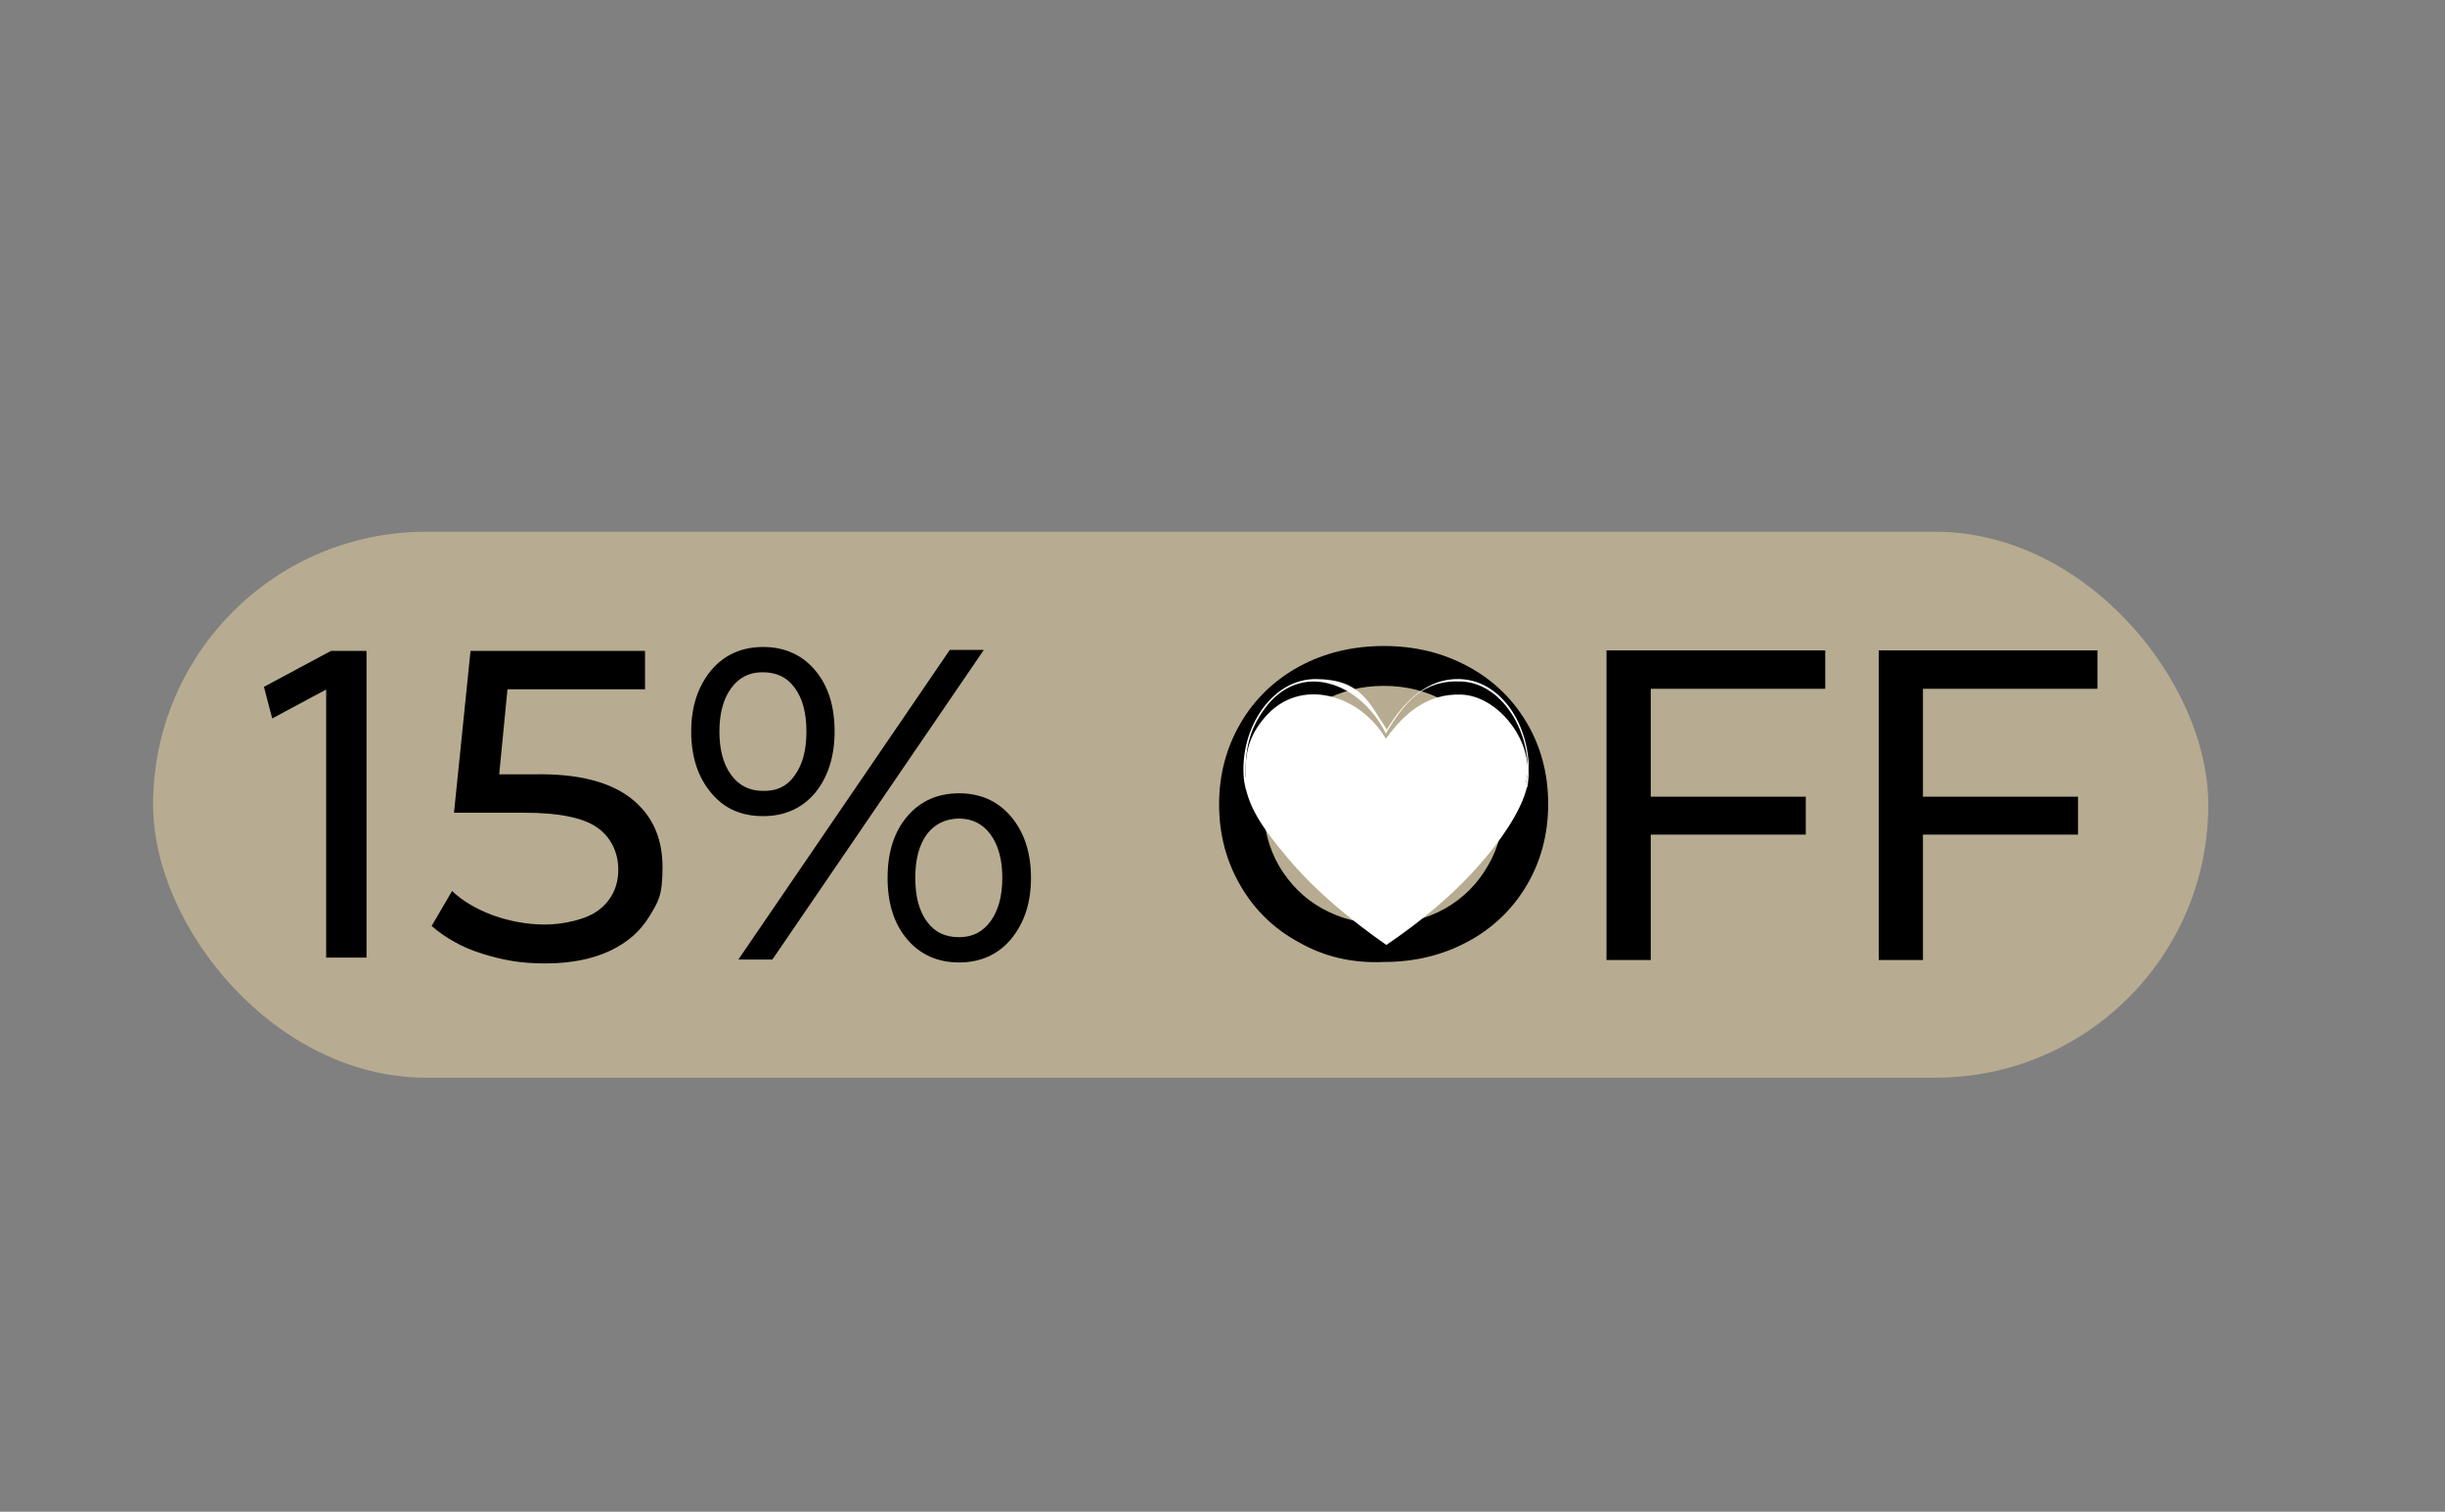 <?xml version="1.0" encoding="UTF-8"?>
<svg id="Capa_1" xmlns="http://www.w3.org/2000/svg" version="1.1" viewBox="0 0 503 311">
  <rect x="0" y="0" width="503" height="311" fill="#808080" stroke="none"/>
  <!-- Generator: Adobe Illustrator 29.6.0, SVG Export Plug-In . SVG Version: 2.1.1 Build 107)  -->
  <defs>
    <style>
      .st0 {
        fill: none;
      }

      .st1 {
        fill: #fff;
      }

      .st2 {
        fill: #b7ac91;
      }
    </style>
  </defs>
  <rect class="st2" x="31.5" y="109.4" width="422.8" height="112.3" rx="56.1" ry="56.1"/>
  <g>
    <path class="st0" d="M-4593.2,566"/>
    <path class="st0" d="M-4593.2,566"/>
  </g>
  <line class="st0" x1="-1460.5" y1="-1256.6" x2="-1710.4" y2="-1256.6"/>
  <g>
    <g>
      <path d="M129.9,164.3c4.3,3.4,6.4,8.1,6.4,14.1s-.9,7.1-2.7,10.1-4.5,5.4-8.1,7.1c-3.6,1.7-8.1,2.6-13.3,2.6s-8.8-.7-13-2-7.6-3.3-10.4-5.7l4.2-7.2c2.2,2.1,5,3.7,8.4,5,3.4,1.2,7,1.9,10.7,1.9s8.5-1,11.1-3,4-4.8,4-8.3-1.5-6.7-4.4-8.7-7.9-3-14.9-3h-14.5l3.4-33.3h35.9v7.9h-28.3l-1.7,17.5h7.1c9.2-.2,15.8,1.6,20.1,5Z"/>
      <path d="M146.3,163.1c-2.7-3.2-4.1-7.4-4.1-12.6s1.4-9.3,4.1-12.6c2.7-3.2,6.3-4.8,10.7-4.8s8,1.6,10.7,4.8,4,7.4,4,12.6-1.4,9.4-4,12.6c-2.7,3.2-6.3,4.8-10.7,4.8-4.4,0-8-1.5-10.7-4.8ZM163.5,159.5c1.6-2.2,2.4-5.1,2.4-9s-.8-6.8-2.4-9c-1.6-2.2-3.8-3.2-6.6-3.2s-4.9,1.1-6.5,3.3-2.4,5.2-2.4,8.9.8,6.7,2.4,8.9c1.6,2.2,3.8,3.3,6.5,3.3,2.9.1,5.1-1,6.6-3.2ZM195.4,133.7h7l-43.5,63.7h-7l43.5-63.7ZM186.6,193.2c-2.7-3.2-4-7.4-4-12.6s1.3-9.4,4-12.6c2.7-3.2,6.3-4.8,10.7-4.8s8,1.6,10.7,4.8,4.1,7.4,4.1,12.6-1.4,9.3-4.1,12.6c-2.7,3.2-6.3,4.8-10.7,4.8s-8-1.6-10.7-4.8ZM203.8,189.5c1.6-2.2,2.4-5.2,2.4-8.9s-.8-6.7-2.4-8.9c-1.6-2.2-3.8-3.3-6.5-3.3s-5,1.1-6.6,3.2c-1.6,2.2-2.4,5.1-2.4,9s.8,6.8,2.4,9c1.6,2.2,3.8,3.2,6.6,3.2s4.9-1.1,6.5-3.3Z"/>
      <path d="M267.3,193.9c-5.2-2.8-9.2-6.7-12.1-11.7s-4.4-10.5-4.4-16.7,1.5-11.7,4.4-16.7,7-8.9,12.1-11.7c5.2-2.8,11-4.2,17.4-4.2s12.1,1.4,17.3,4.2c5.2,2.8,9.2,6.7,12.1,11.6,2.9,4.9,4.4,10.5,4.4,16.7s-1.5,11.8-4.4,16.7-6.9,8.8-12.1,11.6-10.9,4.2-17.3,4.2c-6.5.3-12.3-1.1-17.4-4ZM297.3,186.9c3.7-2.1,6.7-5.1,8.8-8.8,2.2-3.7,3.2-7.9,3.2-12.5s-1.1-8.8-3.2-12.5c-2.2-3.7-5.1-6.7-8.8-8.8-3.7-2.1-7.9-3.2-12.6-3.2s-8.9,1.1-12.7,3.2c-3.8,2.1-6.8,5.1-8.9,8.8-2.2,3.7-3.2,7.9-3.2,12.5s1.1,8.8,3.2,12.5c2.2,3.7,5.1,6.7,8.9,8.8s8,3.2,12.7,3.2,8.8-1.1,12.6-3.2Z"/>
      <path d="M339.6,141.7v22.2h31.9v7.8h-31.9v25.8h-9.1v-63.7h45v7.9h-35.9Z"/>
      <path d="M395.6,141.7v22.2h31.9v7.8h-31.9v25.8h-9.1v-63.7h45v7.9h-35.9Z"/>
    </g>
    <path d="M67.2,141.9h-.2l-11,5.9-1.7-6.5,13.8-7.4h7.3v63.1h-8.3v-55.1h0Z"/>
  </g>
  <g>
    <g id="Generative_Object">
      <path class="st1" d="M314.2,162c-.5-.4,0-2.2.1-3,.3-9.1-5.5-18.4-13.6-18.8s-11.8,4.4-15.6,10.7c-5.1-10.4-17.6-15.3-25-5-3.2,4.4-3.9,8.3-3.9,14s0,.5-.3.4c-1-10.3,5.7-20.7,14.9-20.6s10.8,4.8,14.5,10.4c3.6-6,8.5-10.6,15-10.4,9.6.3,15.7,11.8,13.9,22.3Z"/>
    </g>
    <path class="st1" d="M314.2,161.6c-1.1,5.3-5.9,11.8-9.4,15.8-5.7,6.6-12.5,12.2-19.6,17-7.4-5.2-14.5-11-20.3-17.9s-8.3-10.9-9-16.5c.3,0,.3-.1.3-.4,0-4.8.7-8.1,3.9-11.9,7.4-8.8,19.9-4.6,25,4.3,3.8-5.3,8.6-9.4,15.6-9.1s13.8,8.3,13.6,16c0,.7-.6,2.2-.1,2.5Z"/>
  </g>
</svg>